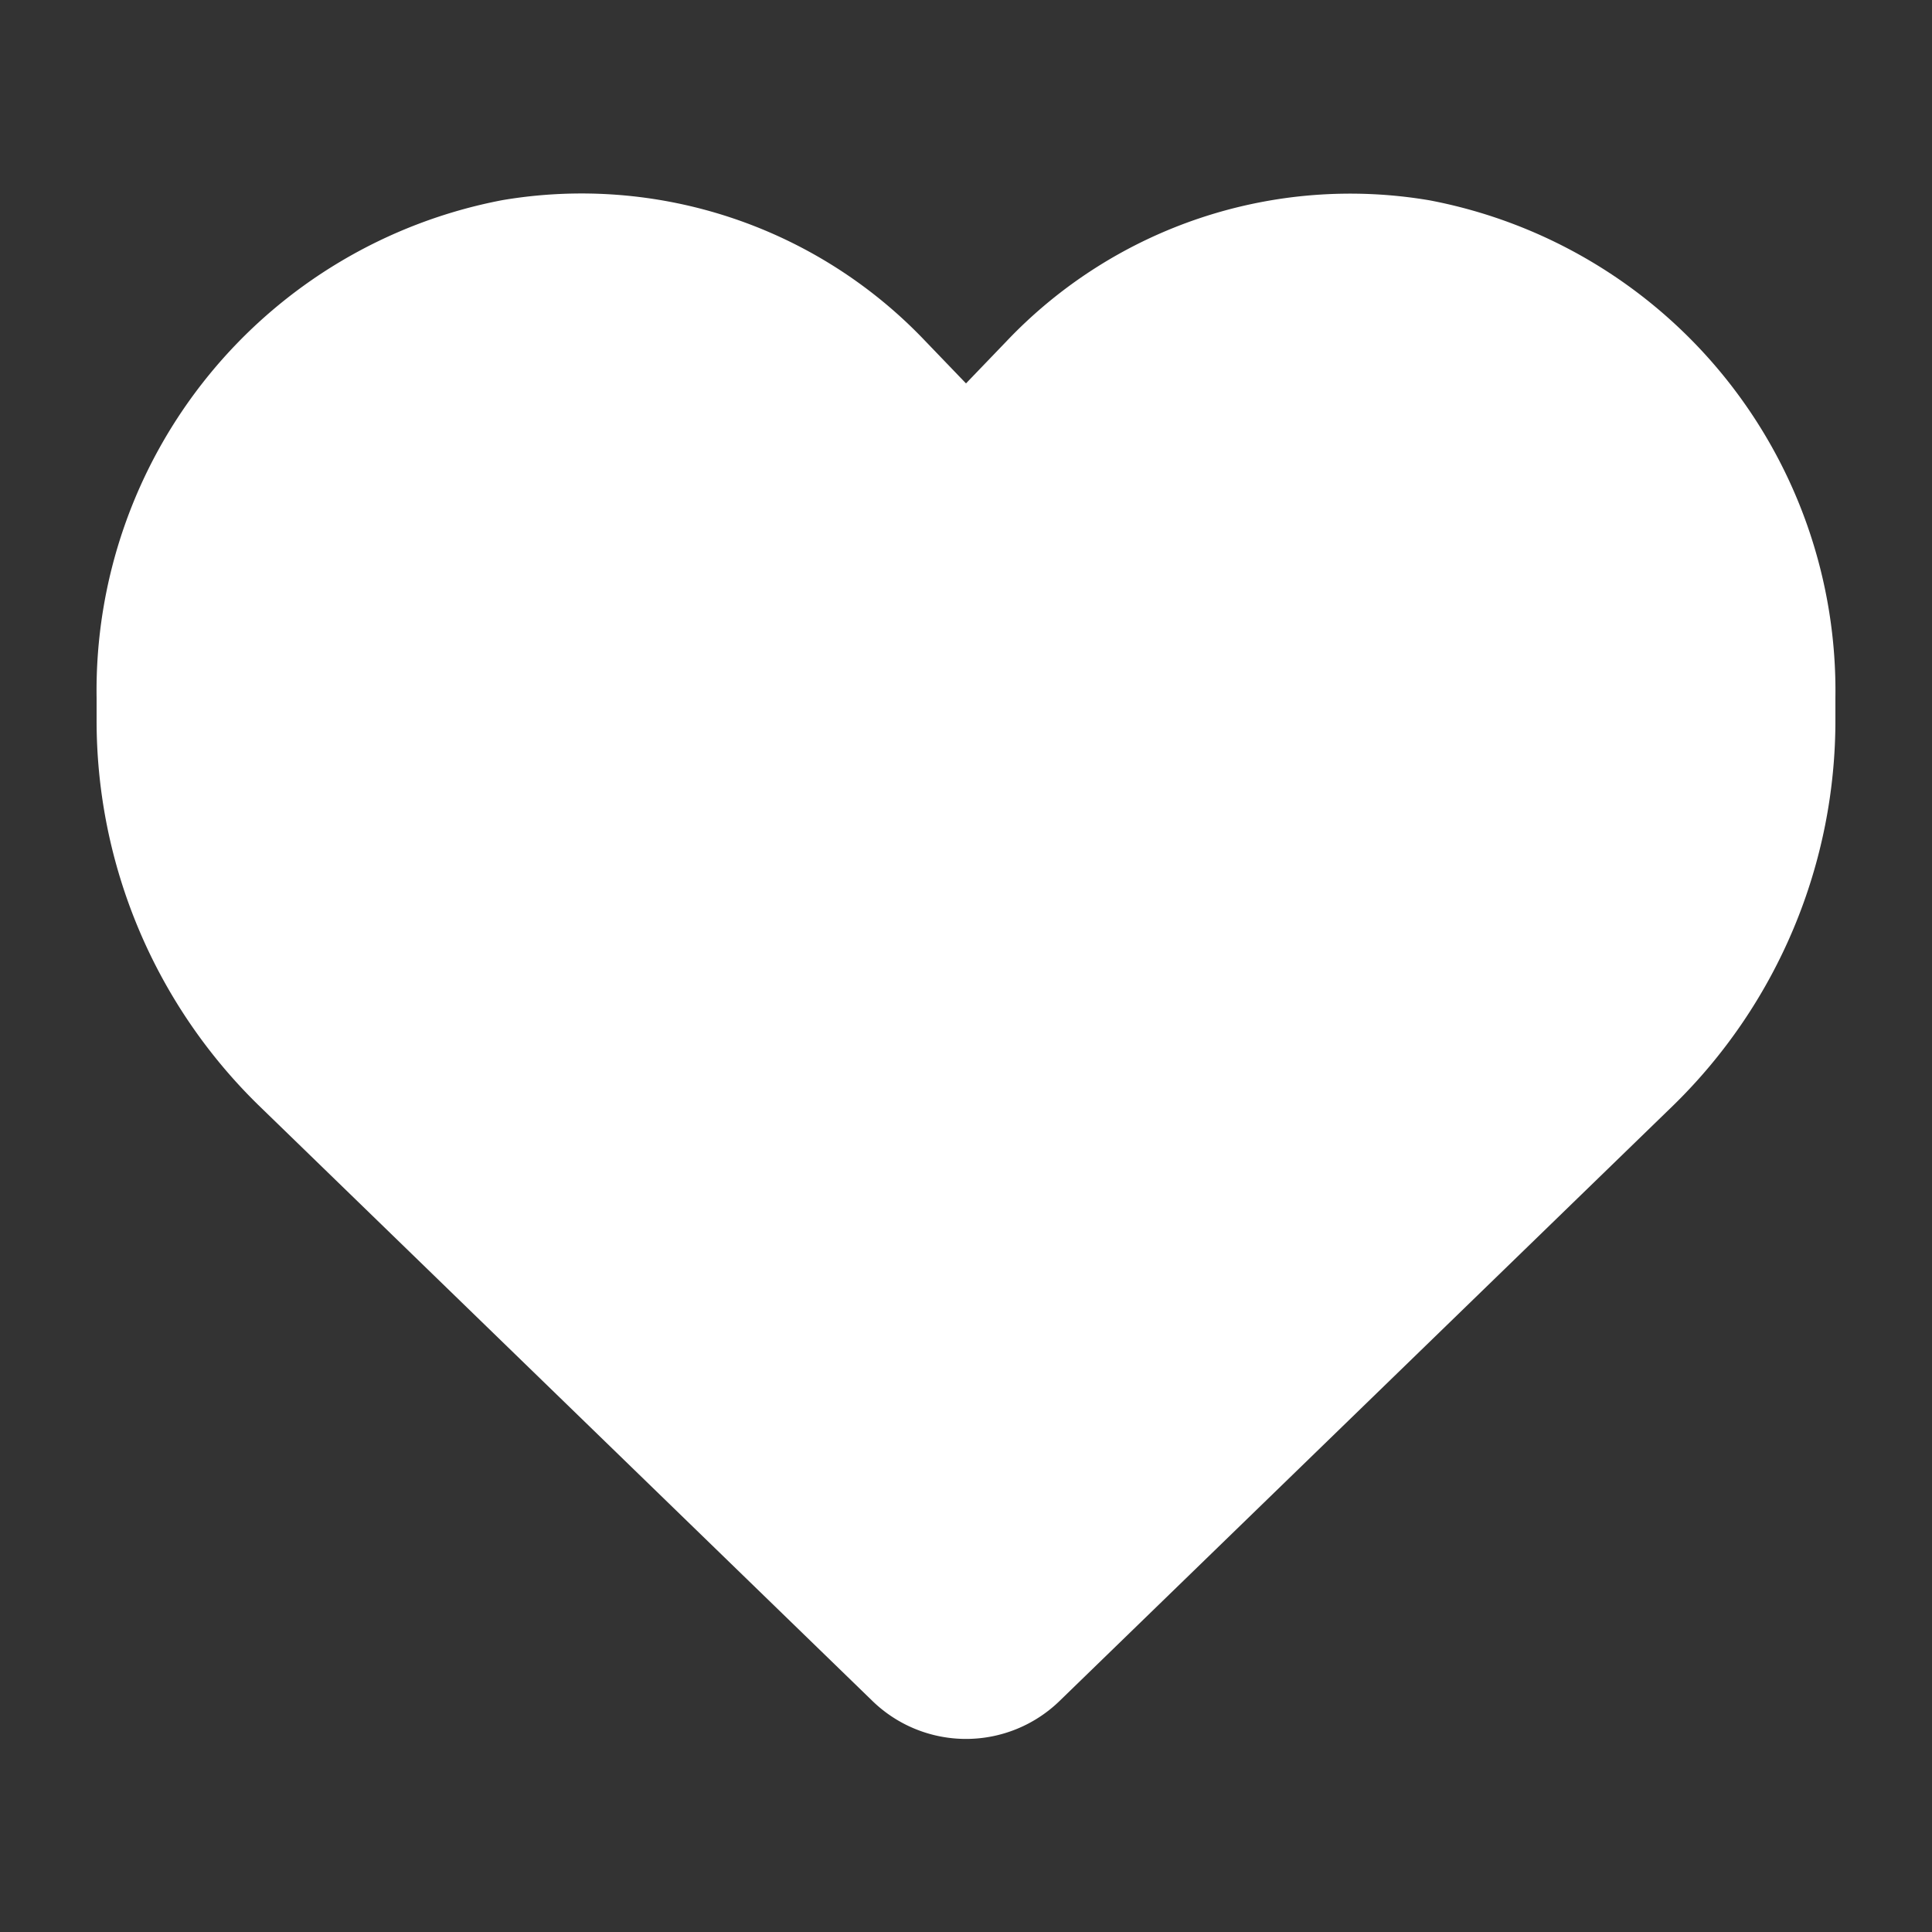 <svg xmlns="http://www.w3.org/2000/svg" viewBox="0 0 20 20">
	<rect x="0" y="0" width="20" height="20" fill="#333333" stroke="none"/>
	<path
		d="M1.673,51.588l6.353,6.165a1.39,1.39,0,0,0,1.948,0l6.353-6.165a5.569,5.569,0,0,0,1.673-4v-.212a5.168,5.168,0,0,0-4.2-5.152,4.907,4.907,0,0,0-4.38,1.458L9,44.119l-.422-.439A4.907,4.907,0,0,0,4.2,42.222,5.168,5.168,0,0,0,0,47.375v.212A5.569,5.569,0,0,0,1.673,51.588Z"
		transform="translate(1 -40.15)"
		fill="#ffffff"
	/>
</svg>
